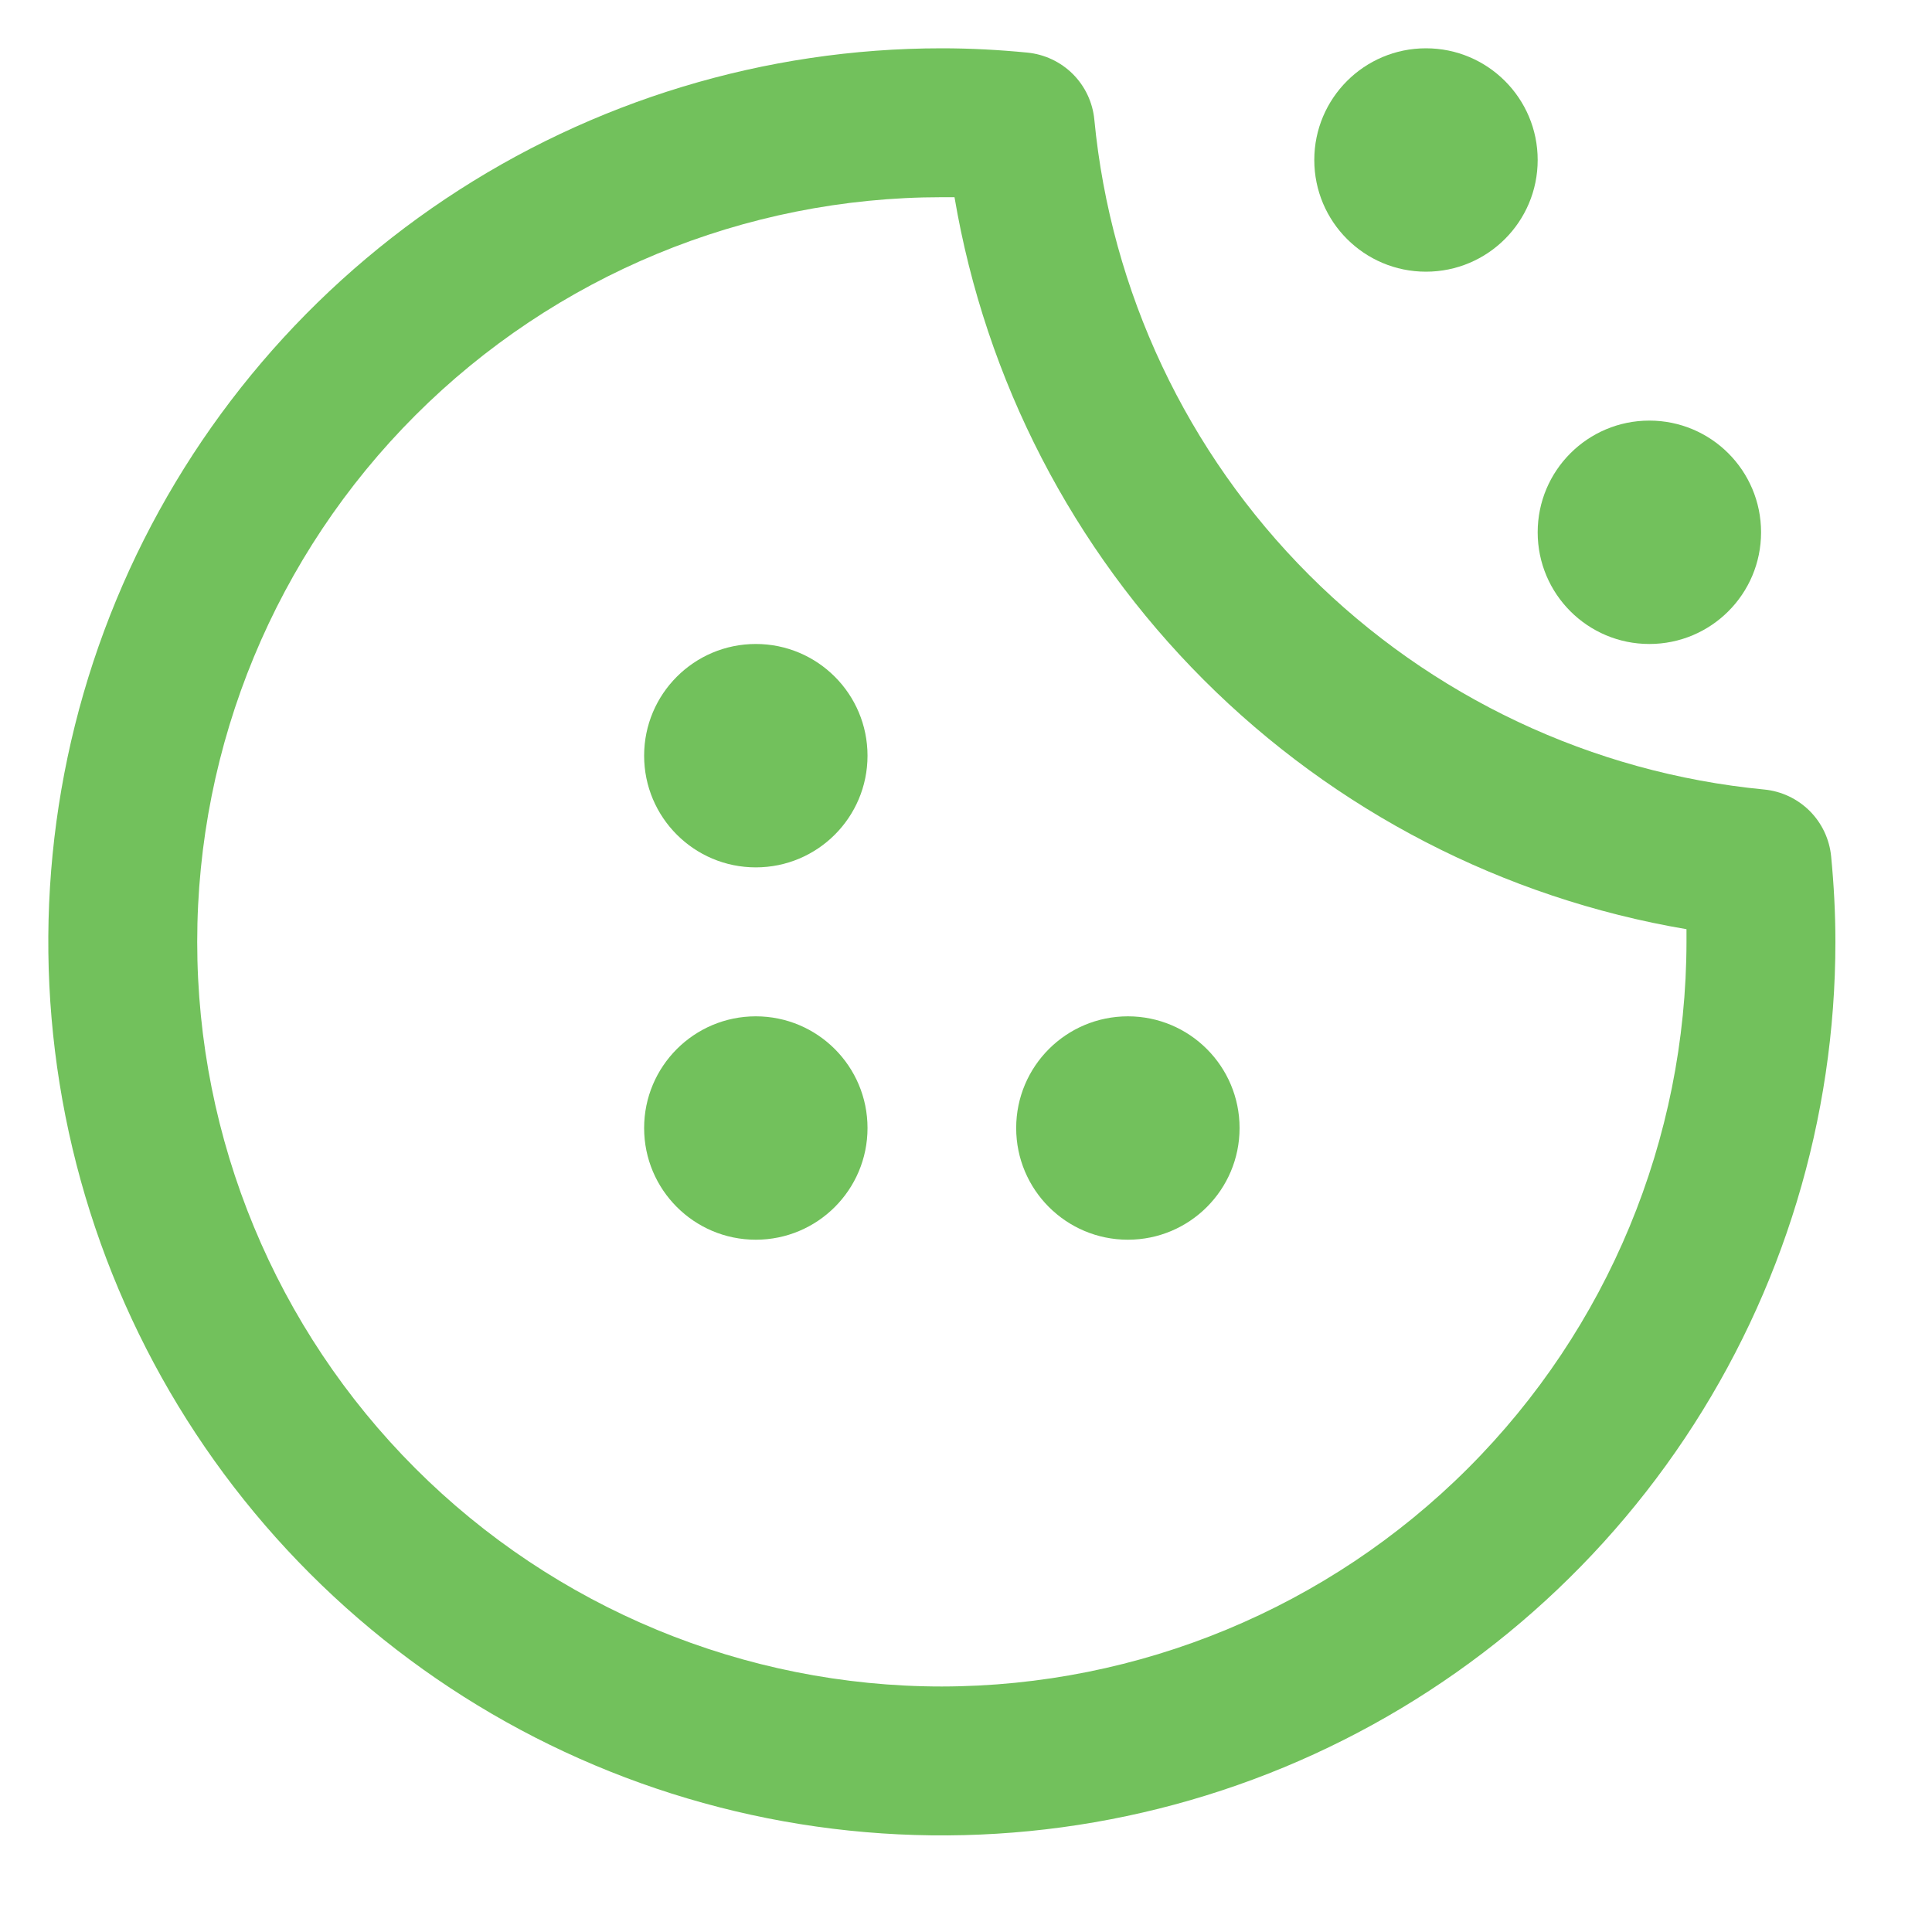 <svg width="40" height="40" viewBox="0 0 40 40" fill="none" xmlns="http://www.w3.org/2000/svg">
<path d="M15.648 17.958C16.926 17.958 17.961 16.923 17.961 15.646C17.961 14.368 16.926 13.333 15.648 13.333C14.371 13.333 13.336 14.368 13.336 15.646C13.336 16.923 14.371 17.958 15.648 17.958Z" fill="#72C15C"/>
<path d="M29.523 5.625C30.801 5.625 31.836 4.59 31.836 3.312C31.836 2.035 30.801 1 29.523 1C28.246 1 27.211 2.035 27.211 3.312C27.211 4.59 28.246 5.625 29.523 5.625Z" fill="#72C15C"/>
<path d="M34.148 13.333C35.426 13.333 36.461 12.298 36.461 11.021C36.461 9.743 35.426 8.708 34.148 8.708C32.871 8.708 31.836 9.743 31.836 11.021C31.836 12.298 32.871 13.333 34.148 13.333Z" fill="#72C15C"/>
<path d="M15.648 25.667C16.926 25.667 17.961 24.632 17.961 23.355C17.961 22.077 16.926 21.042 15.648 21.042C14.371 21.042 13.336 22.077 13.336 23.355C13.336 24.632 14.371 25.667 15.648 25.667Z" fill="#72C15C"/>
<path d="M23.352 25.667C24.629 25.667 25.664 24.632 25.664 23.355C25.664 22.077 24.629 21.042 23.352 21.042C22.074 21.042 21.039 22.077 21.039 23.355C21.039 24.632 22.074 25.667 23.352 25.667Z" fill="#72C15C"/>
<path d="M37.912 17.733C37.878 17.377 37.721 17.043 37.468 16.79C37.214 16.537 36.881 16.38 36.525 16.346C32.963 16.003 29.631 14.431 27.101 11.901C24.571 9.37 23 6.039 22.657 2.477C22.623 2.121 22.466 1.787 22.213 1.534C21.96 1.281 21.626 1.124 21.27 1.089C20.686 1.032 20.097 1 19.5 1C15.841 1 12.264 2.085 9.222 4.118C6.18 6.151 3.808 9.04 2.408 12.42C1.008 15.801 0.642 19.52 1.355 23.109C2.069 26.698 3.831 29.994 6.419 32.581C9.006 35.169 12.302 36.931 15.891 37.645C19.48 38.358 23.199 37.992 26.58 36.592C29.96 35.191 32.849 32.82 34.882 29.778C36.915 26.736 38 23.159 38 19.5C38 18.903 37.968 18.314 37.912 17.733ZM19.5 34.917C15.411 34.917 11.49 33.292 8.599 30.401C5.708 27.51 4.083 23.589 4.083 19.5C4.083 15.411 5.708 11.49 8.599 8.599C11.49 5.708 15.411 4.083 19.5 4.083H19.762C20.404 7.869 22.208 11.362 24.923 14.077C27.638 16.792 31.131 18.596 34.917 19.238C34.917 19.326 34.917 19.412 34.917 19.5C34.912 23.587 33.286 27.506 30.396 30.396C27.506 33.286 23.587 34.912 19.5 34.917Z" fill="#72C15C"/>
</svg>
